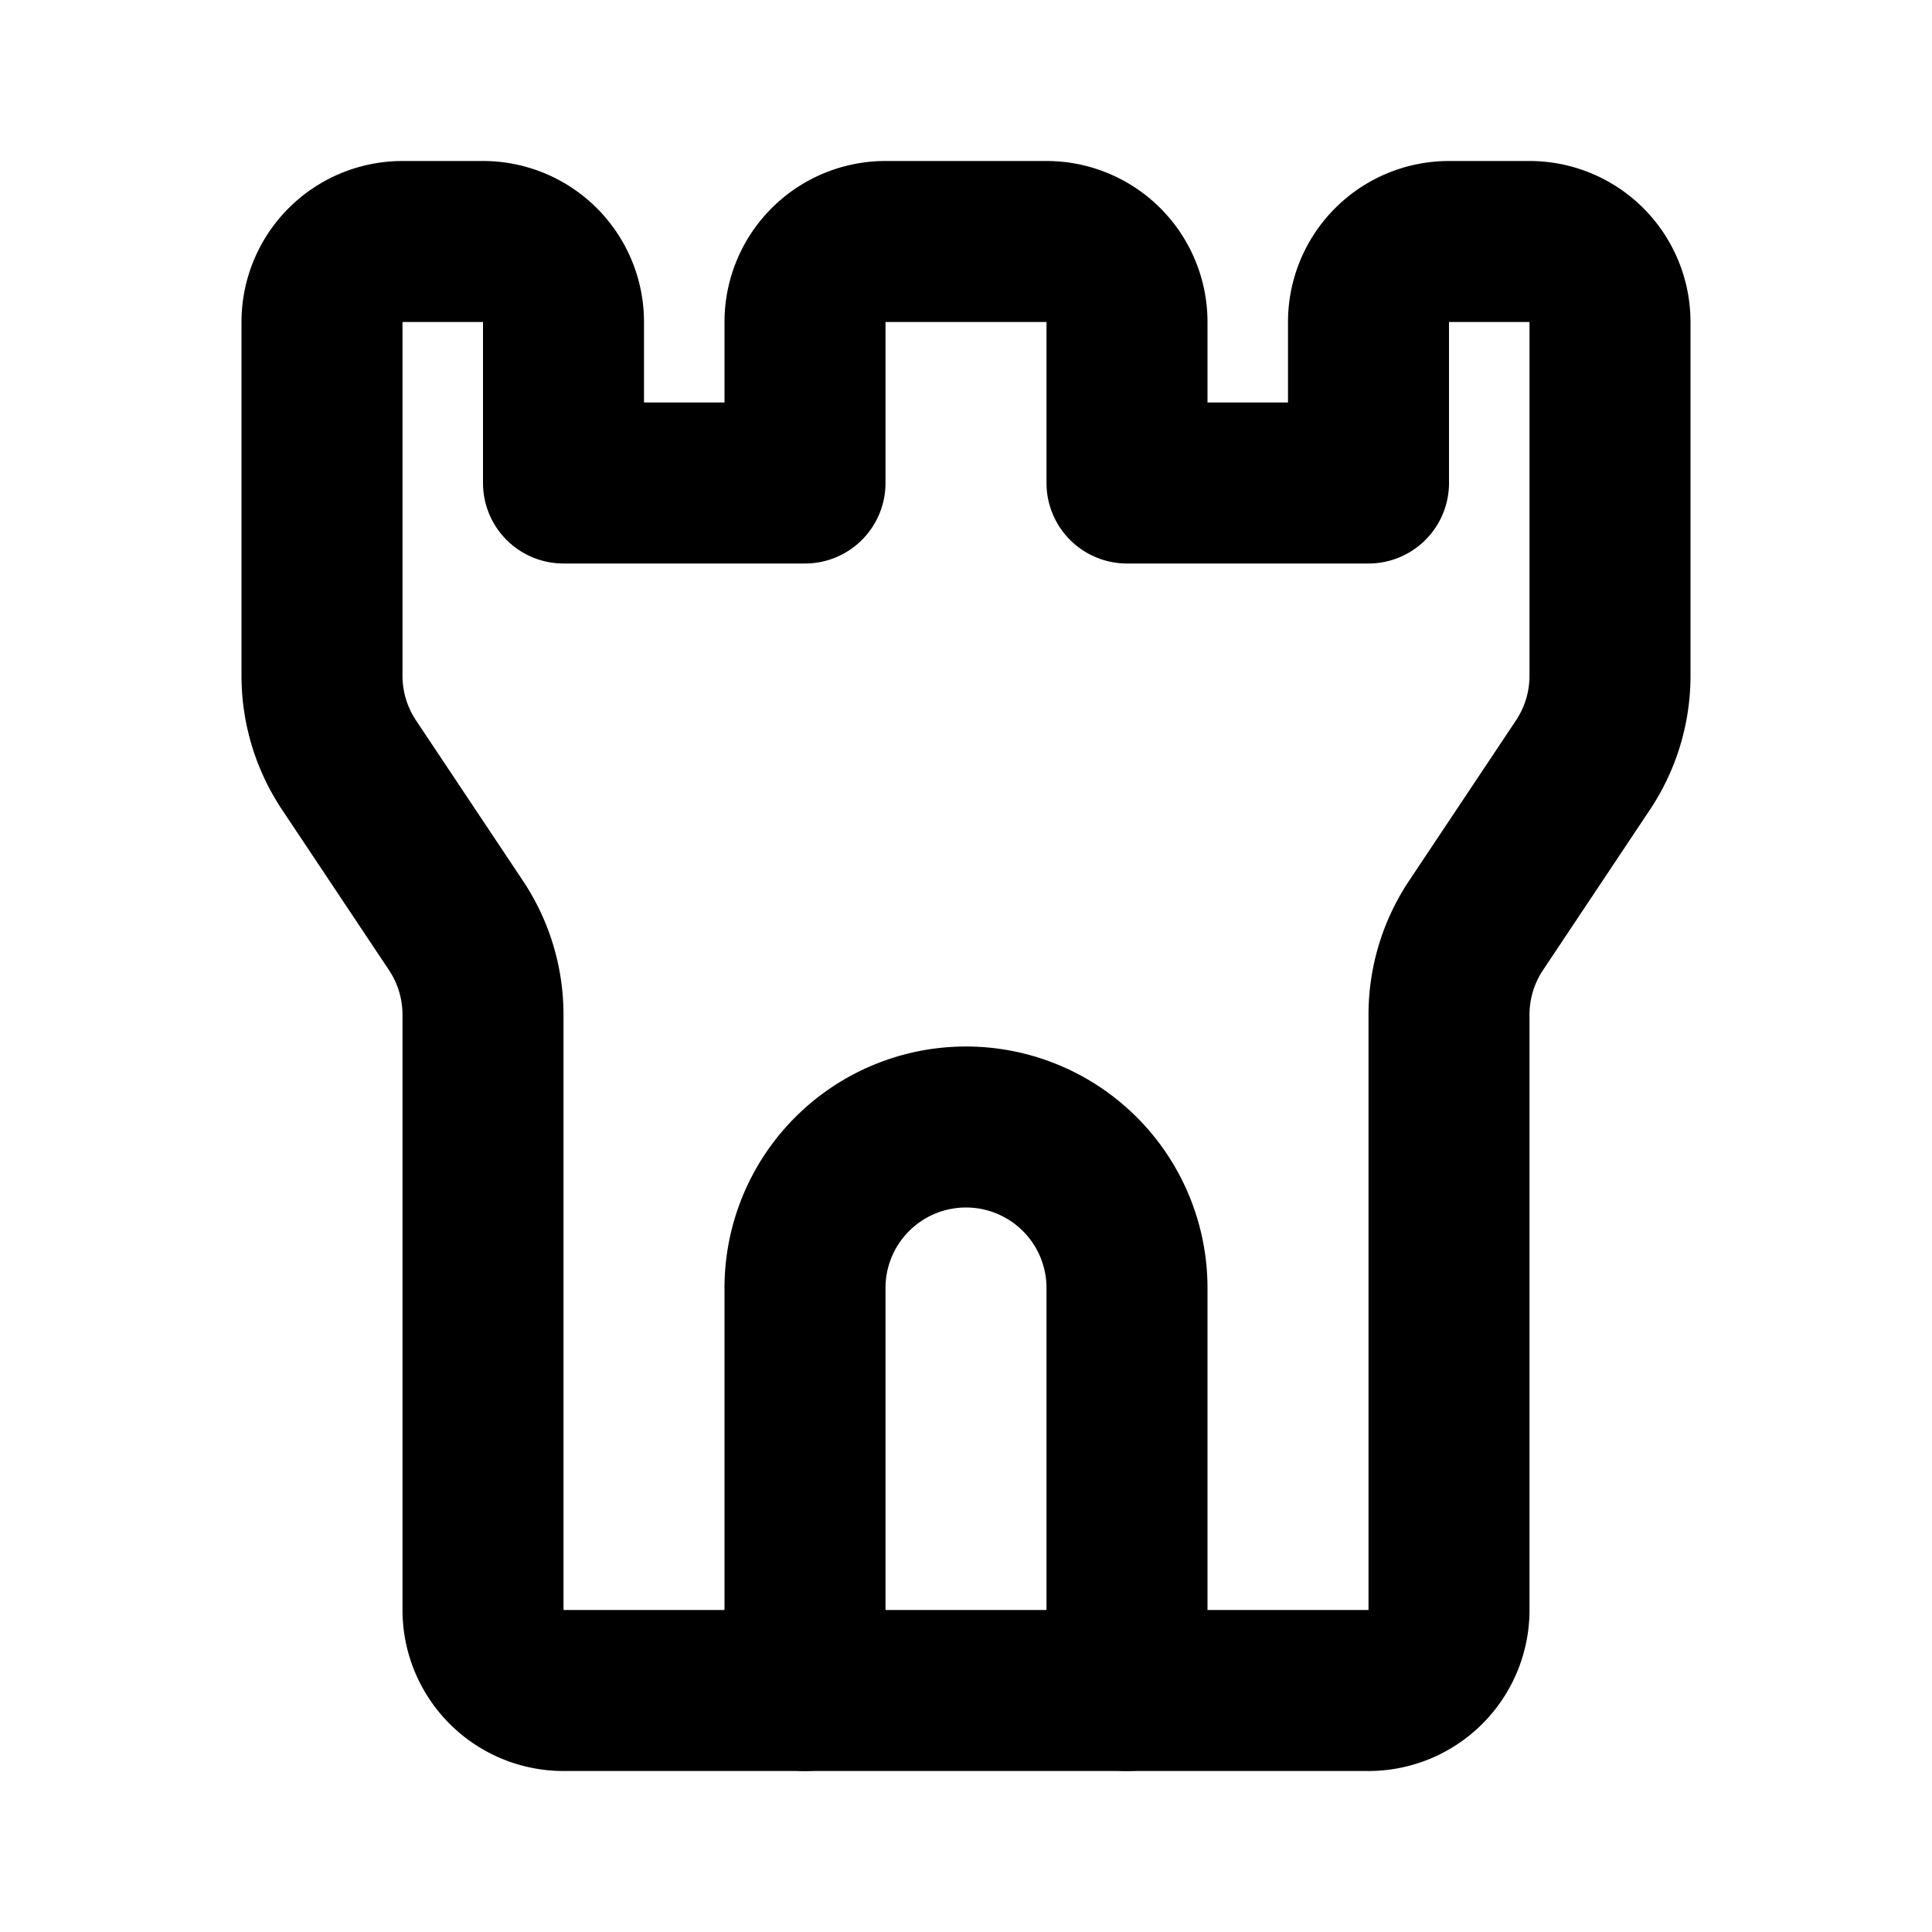 <svg
  xmlns="http://www.w3.org/2000/svg"
  width="24"
  height="24"
  viewBox="0 0 24 24"
  fill="none"
  stroke="currentColor"
  stroke-width="2"
  stroke-linecap="round"
  stroke-linejoin="round"
  class="icon icon-tabler icons-tabler-outline icon-tabler-tower"
>
  <path stroke="none" d="M0 0h24v24H0z" fill="none"/>
  <path d="M5 3h1a1 1 0 0 1 1 1v2h3v-2a1 1 0 0 1 1 -1h2a1 1 0 0 1 1 1v2h3v-2a1 1 0 0 1 1 -1h1a1 1 0 0 1 1 1v4.394a2 2 0 0 1 -.336 1.11l-1.328 1.992a2 2 0 0 0 -.336 1.11v7.394a1 1 0 0 1 -1 1h-10a1 1 0 0 1 -1 -1v-7.394a2 2 0 0 0 -.336 -1.11l-1.328 -1.992a2 2 0 0 1 -.336 -1.11v-4.394a1 1 0 0 1 1 -1z" />
  <path d="M10 21v-5a2 2 0 1 1 4 0v5" />
</svg>
